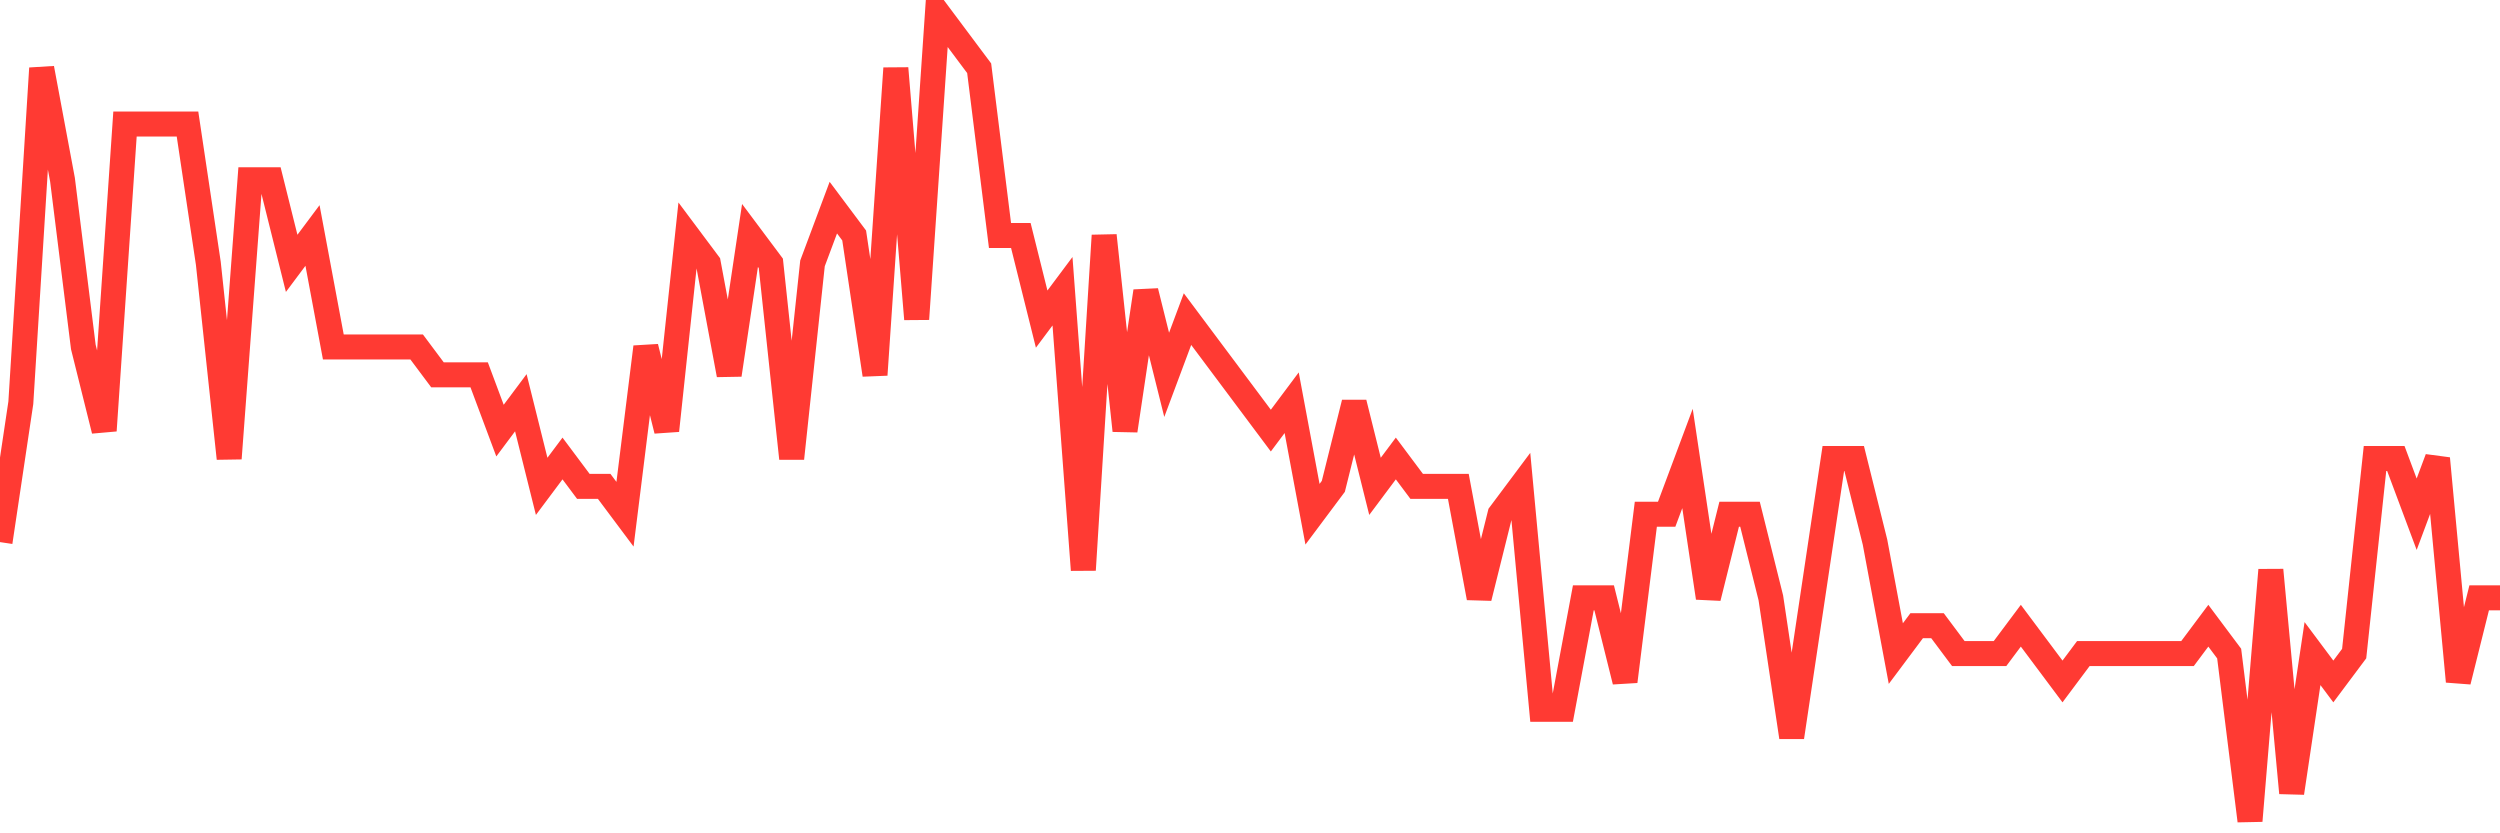 <svg
  xmlns="http://www.w3.org/2000/svg"
  xmlns:xlink="http://www.w3.org/1999/xlink"
  width="120"
  height="40"
  viewBox="0 0 120 40"
  preserveAspectRatio="none"
>
  <polyline
    points="0,26.021 1,19.331 2,3.276 3,8.628 4,16.655 5,20.669 6,5.952 7,5.952 8,5.952 9,5.952 10,12.641 11,22.007 12,8.628 13,8.628 14,12.641 15,11.303 16,16.655 17,16.655 18,16.655 19,16.655 20,16.655 21,17.993 22,17.993 23,17.993 24,20.669 25,19.331 26,23.345 27,22.007 28,23.345 29,23.345 30,24.683 31,16.655 32,20.669 33,11.303 34,12.641 35,17.993 36,11.303 37,12.641 38,22.007 39,12.641 40,9.966 41,11.303 42,17.993 43,3.276 44,15.317 45,0.6 46,1.938 47,3.276 48,11.303 49,11.303 50,15.317 51,13.979 52,27.359 53,11.303 54,20.669 55,13.979 56,17.993 57,15.317 58,16.655 59,17.993 60,19.331 61,20.669 62,19.331 63,24.683 64,23.345 65,19.331 66,23.345 67,22.007 68,23.345 69,23.345 70,23.345 71,28.697 72,24.683 73,23.345 74,34.048 75,34.048 76,28.697 77,28.697 78,32.71 79,24.683 80,24.683 81,22.007 82,28.697 83,24.683 84,24.683 85,28.697 86,35.386 87,28.697 88,22.007 89,22.007 90,26.021 91,31.372 92,30.034 93,30.034 94,31.372 95,31.372 96,31.372 97,30.034 98,31.372 99,32.71 100,31.372 101,31.372 102,31.372 103,31.372 104,31.372 105,31.372 106,30.034 107,31.372 108,39.4 109,27.359 110,38.062 111,31.372 112,32.71 113,31.372 114,22.007 115,22.007 116,24.683 117,22.007 118,32.71 119,28.697 120,28.697"
    fill="none"
    stroke="#ff3a33"
    stroke-width="1.2"
  >
  </polyline>
</svg>